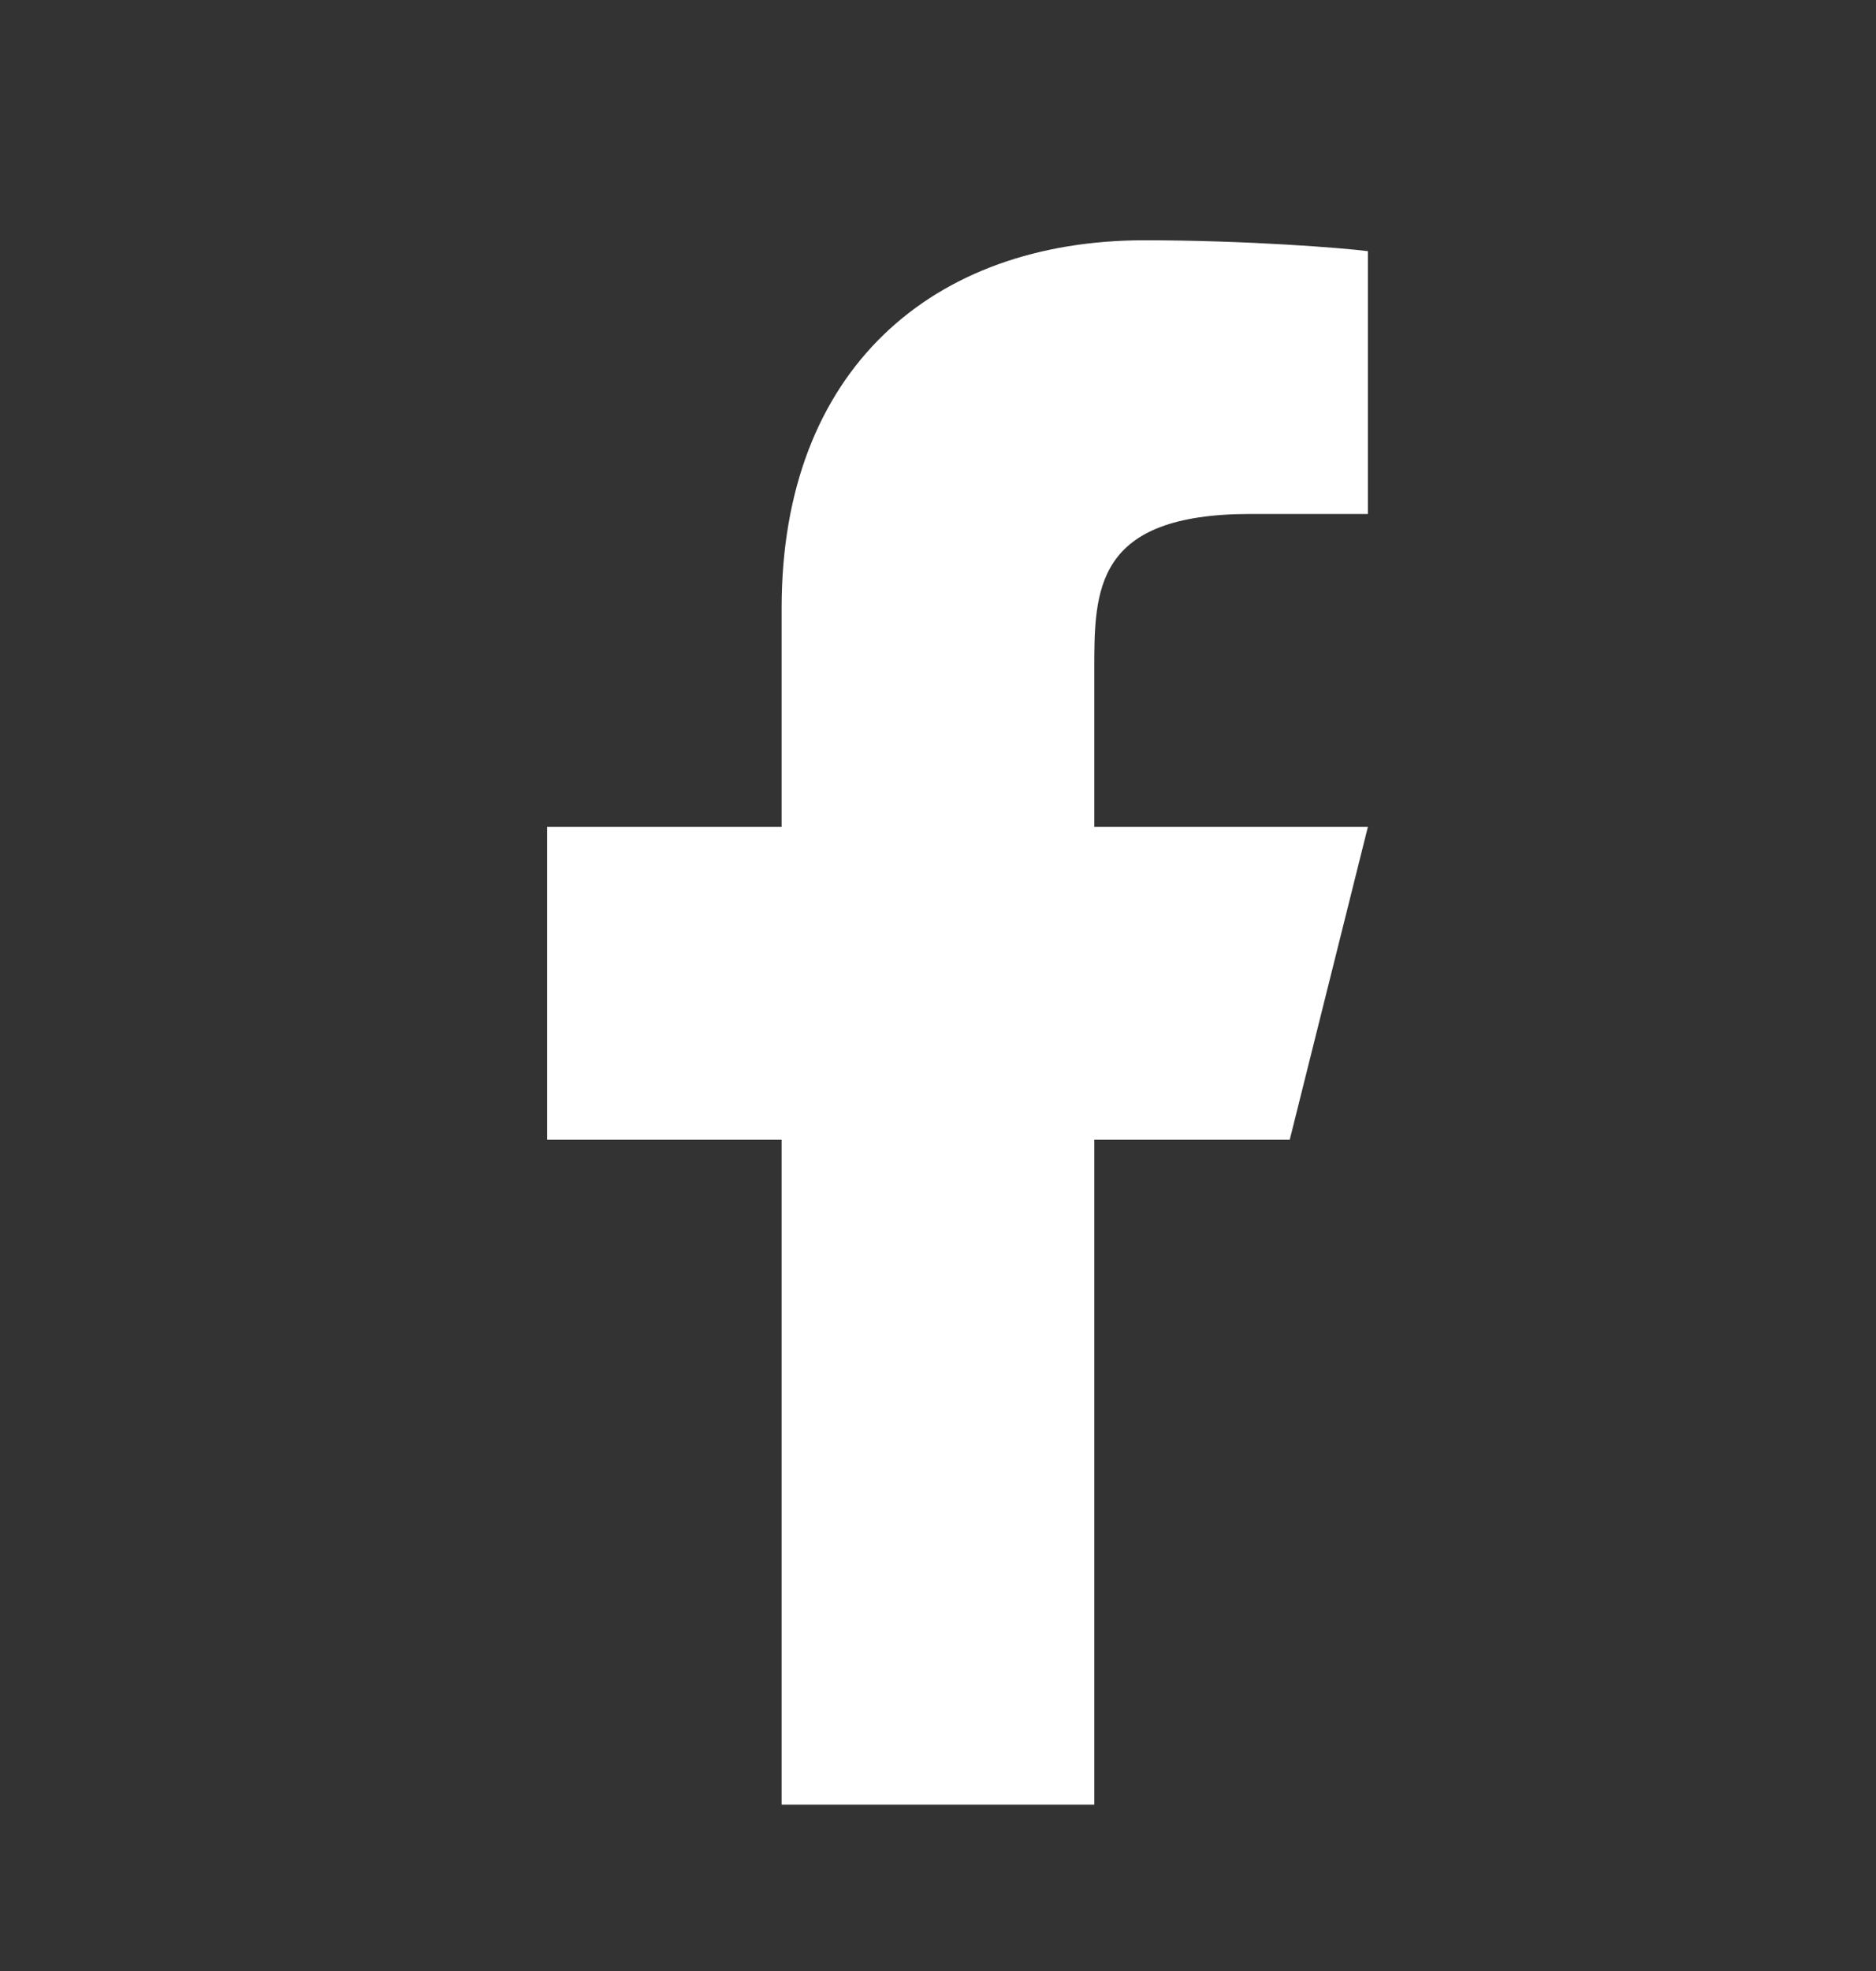 <svg width="20" height="21" viewBox="0 0 20 21" fill="none" xmlns="http://www.w3.org/2000/svg">
<rect x="0" y="0" width="20" height="21" fill="#333333" stroke="none"/>
<path d="M11.666 12.143H13.75L14.583 8.81H11.666V7.143C11.666 6.285 11.666 5.476 13.333 5.476H14.583V2.676C14.311 2.641 13.286 2.56 12.202 2.56C9.94 2.56 8.333 3.941 8.333 6.476V8.81H5.833V12.143H8.333V19.227H11.666V12.143Z" fill="white"/>
</svg>
